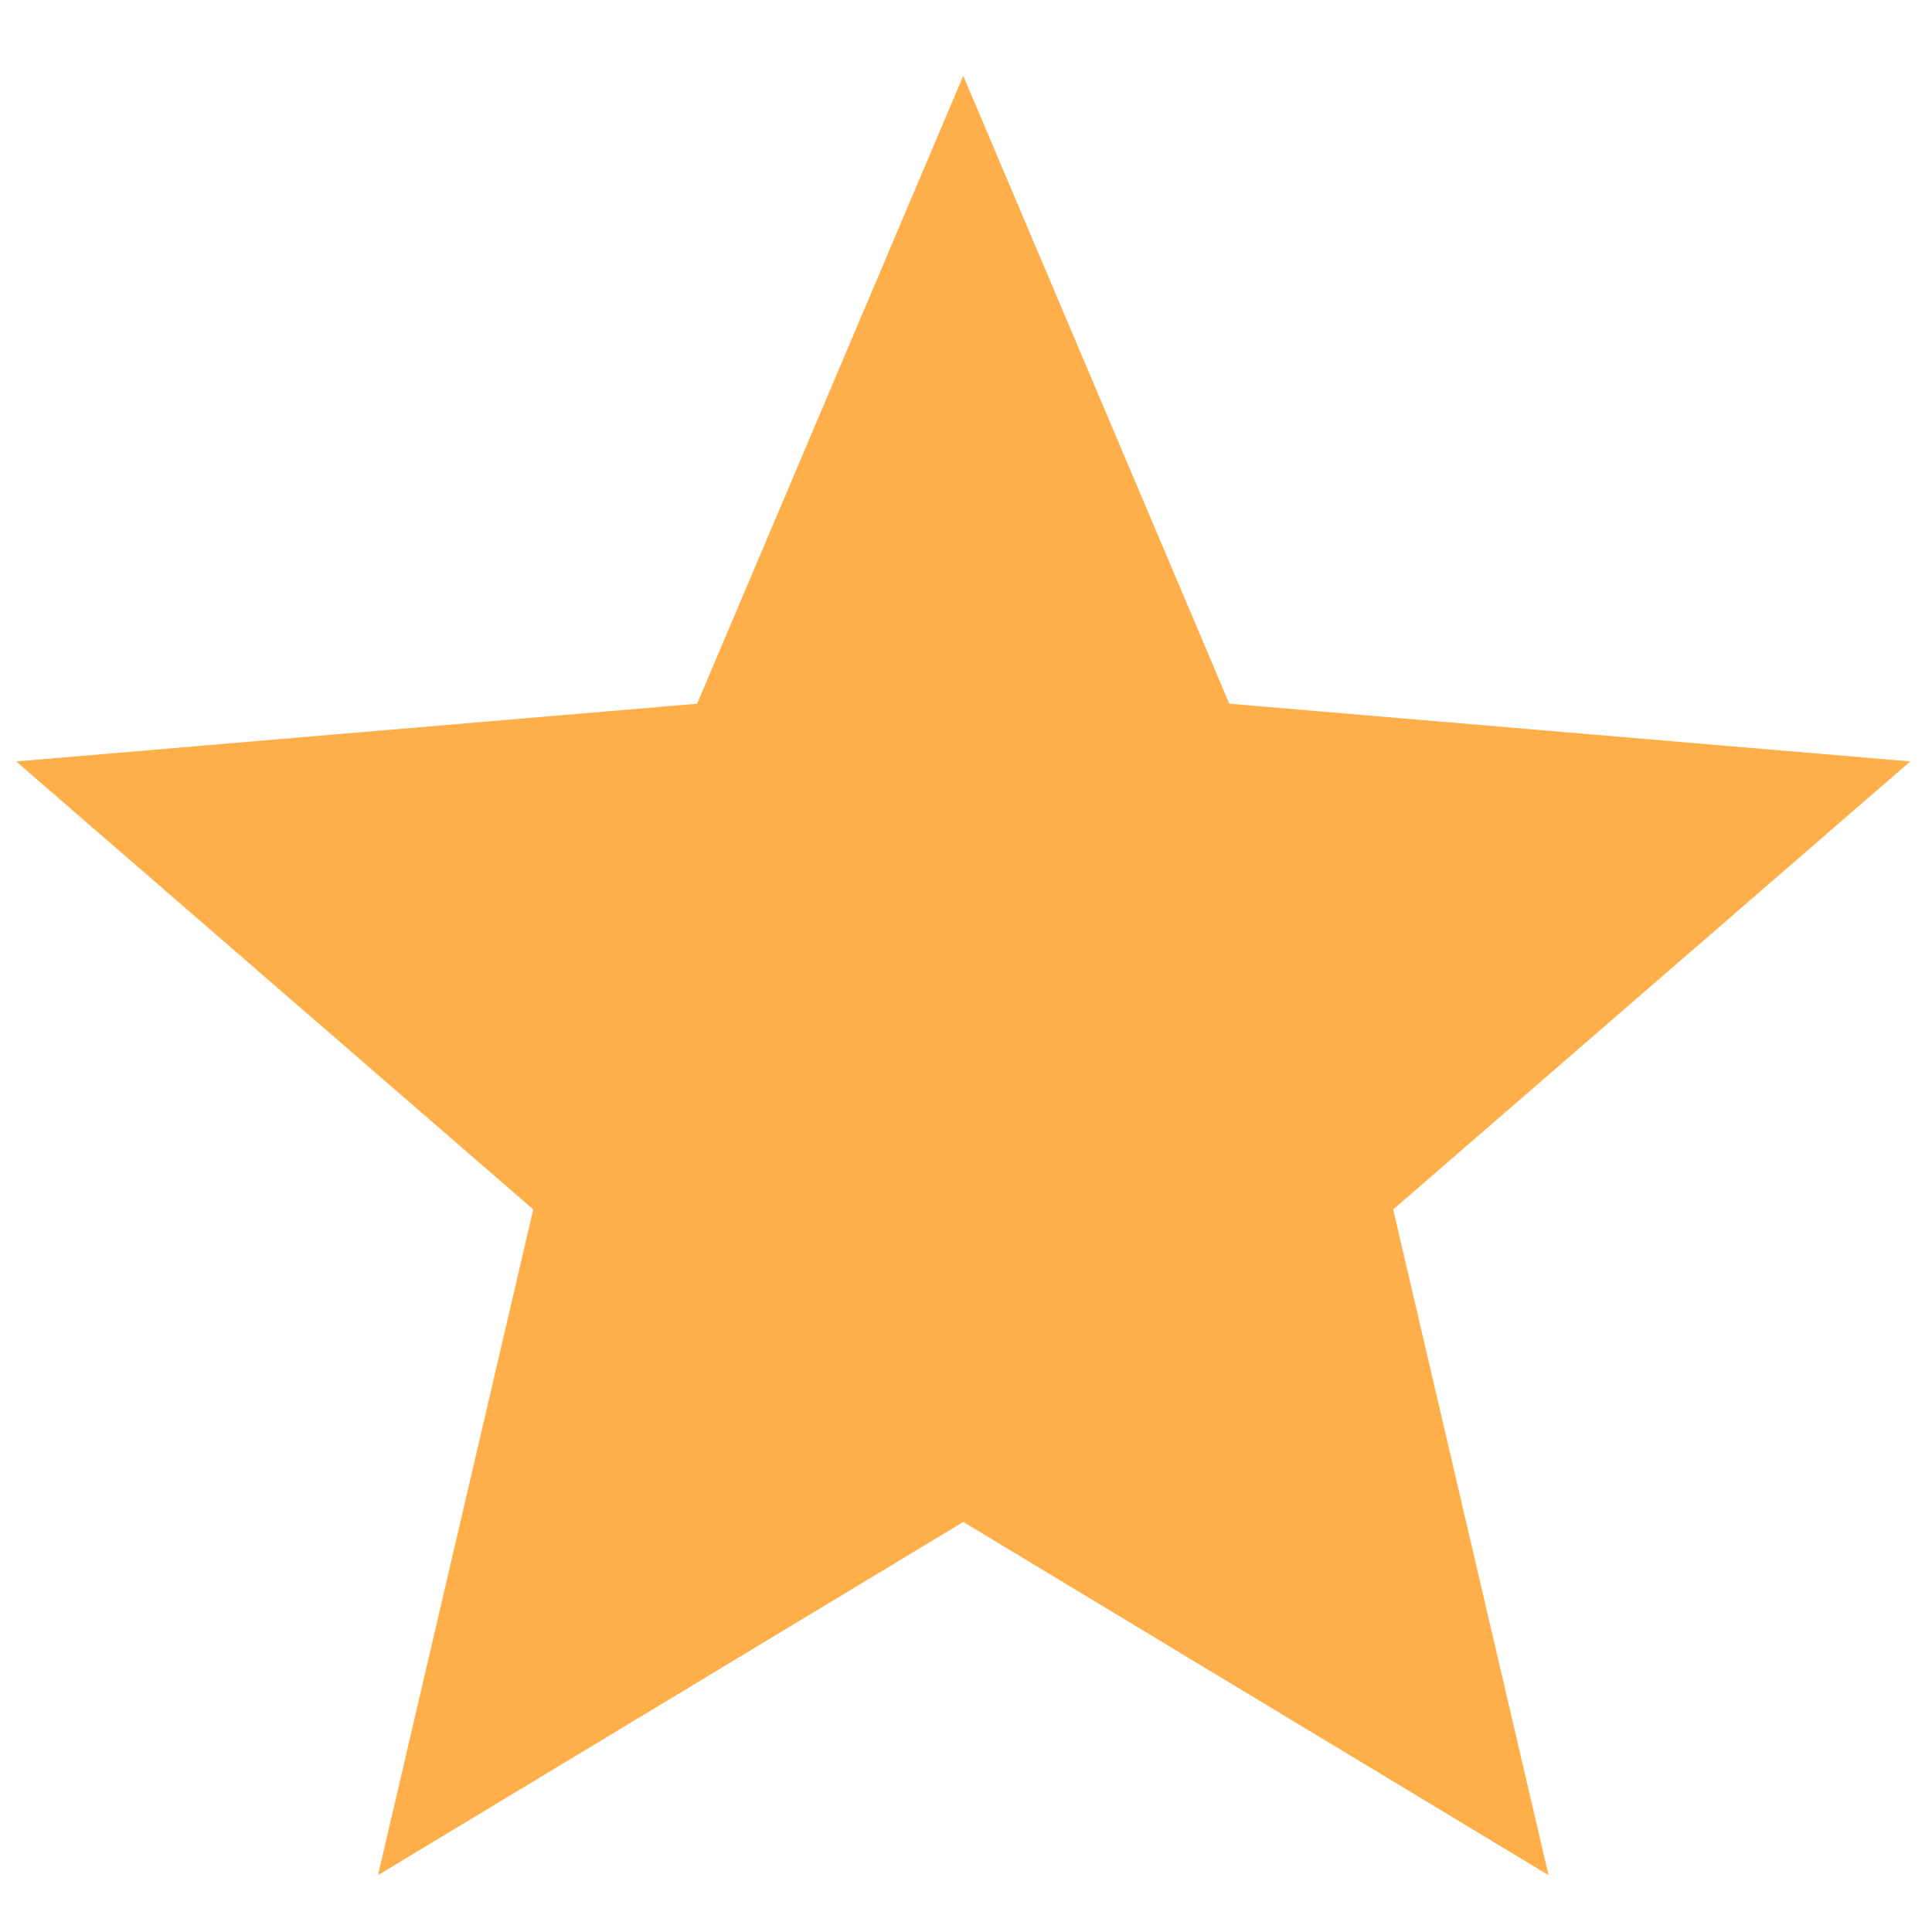 <svg width="17" height="17" viewBox="0 0 17 17" fill="none" xmlns="http://www.w3.org/2000/svg">
<path d="M8.476 13.392L13.626 16.5L12.259 10.642L16.809 6.7L10.817 6.192L8.476 0.667L6.134 6.192L0.142 6.7L4.692 10.642L3.326 16.5L8.476 13.392Z" fill="#FFAF4A"/>
</svg>
